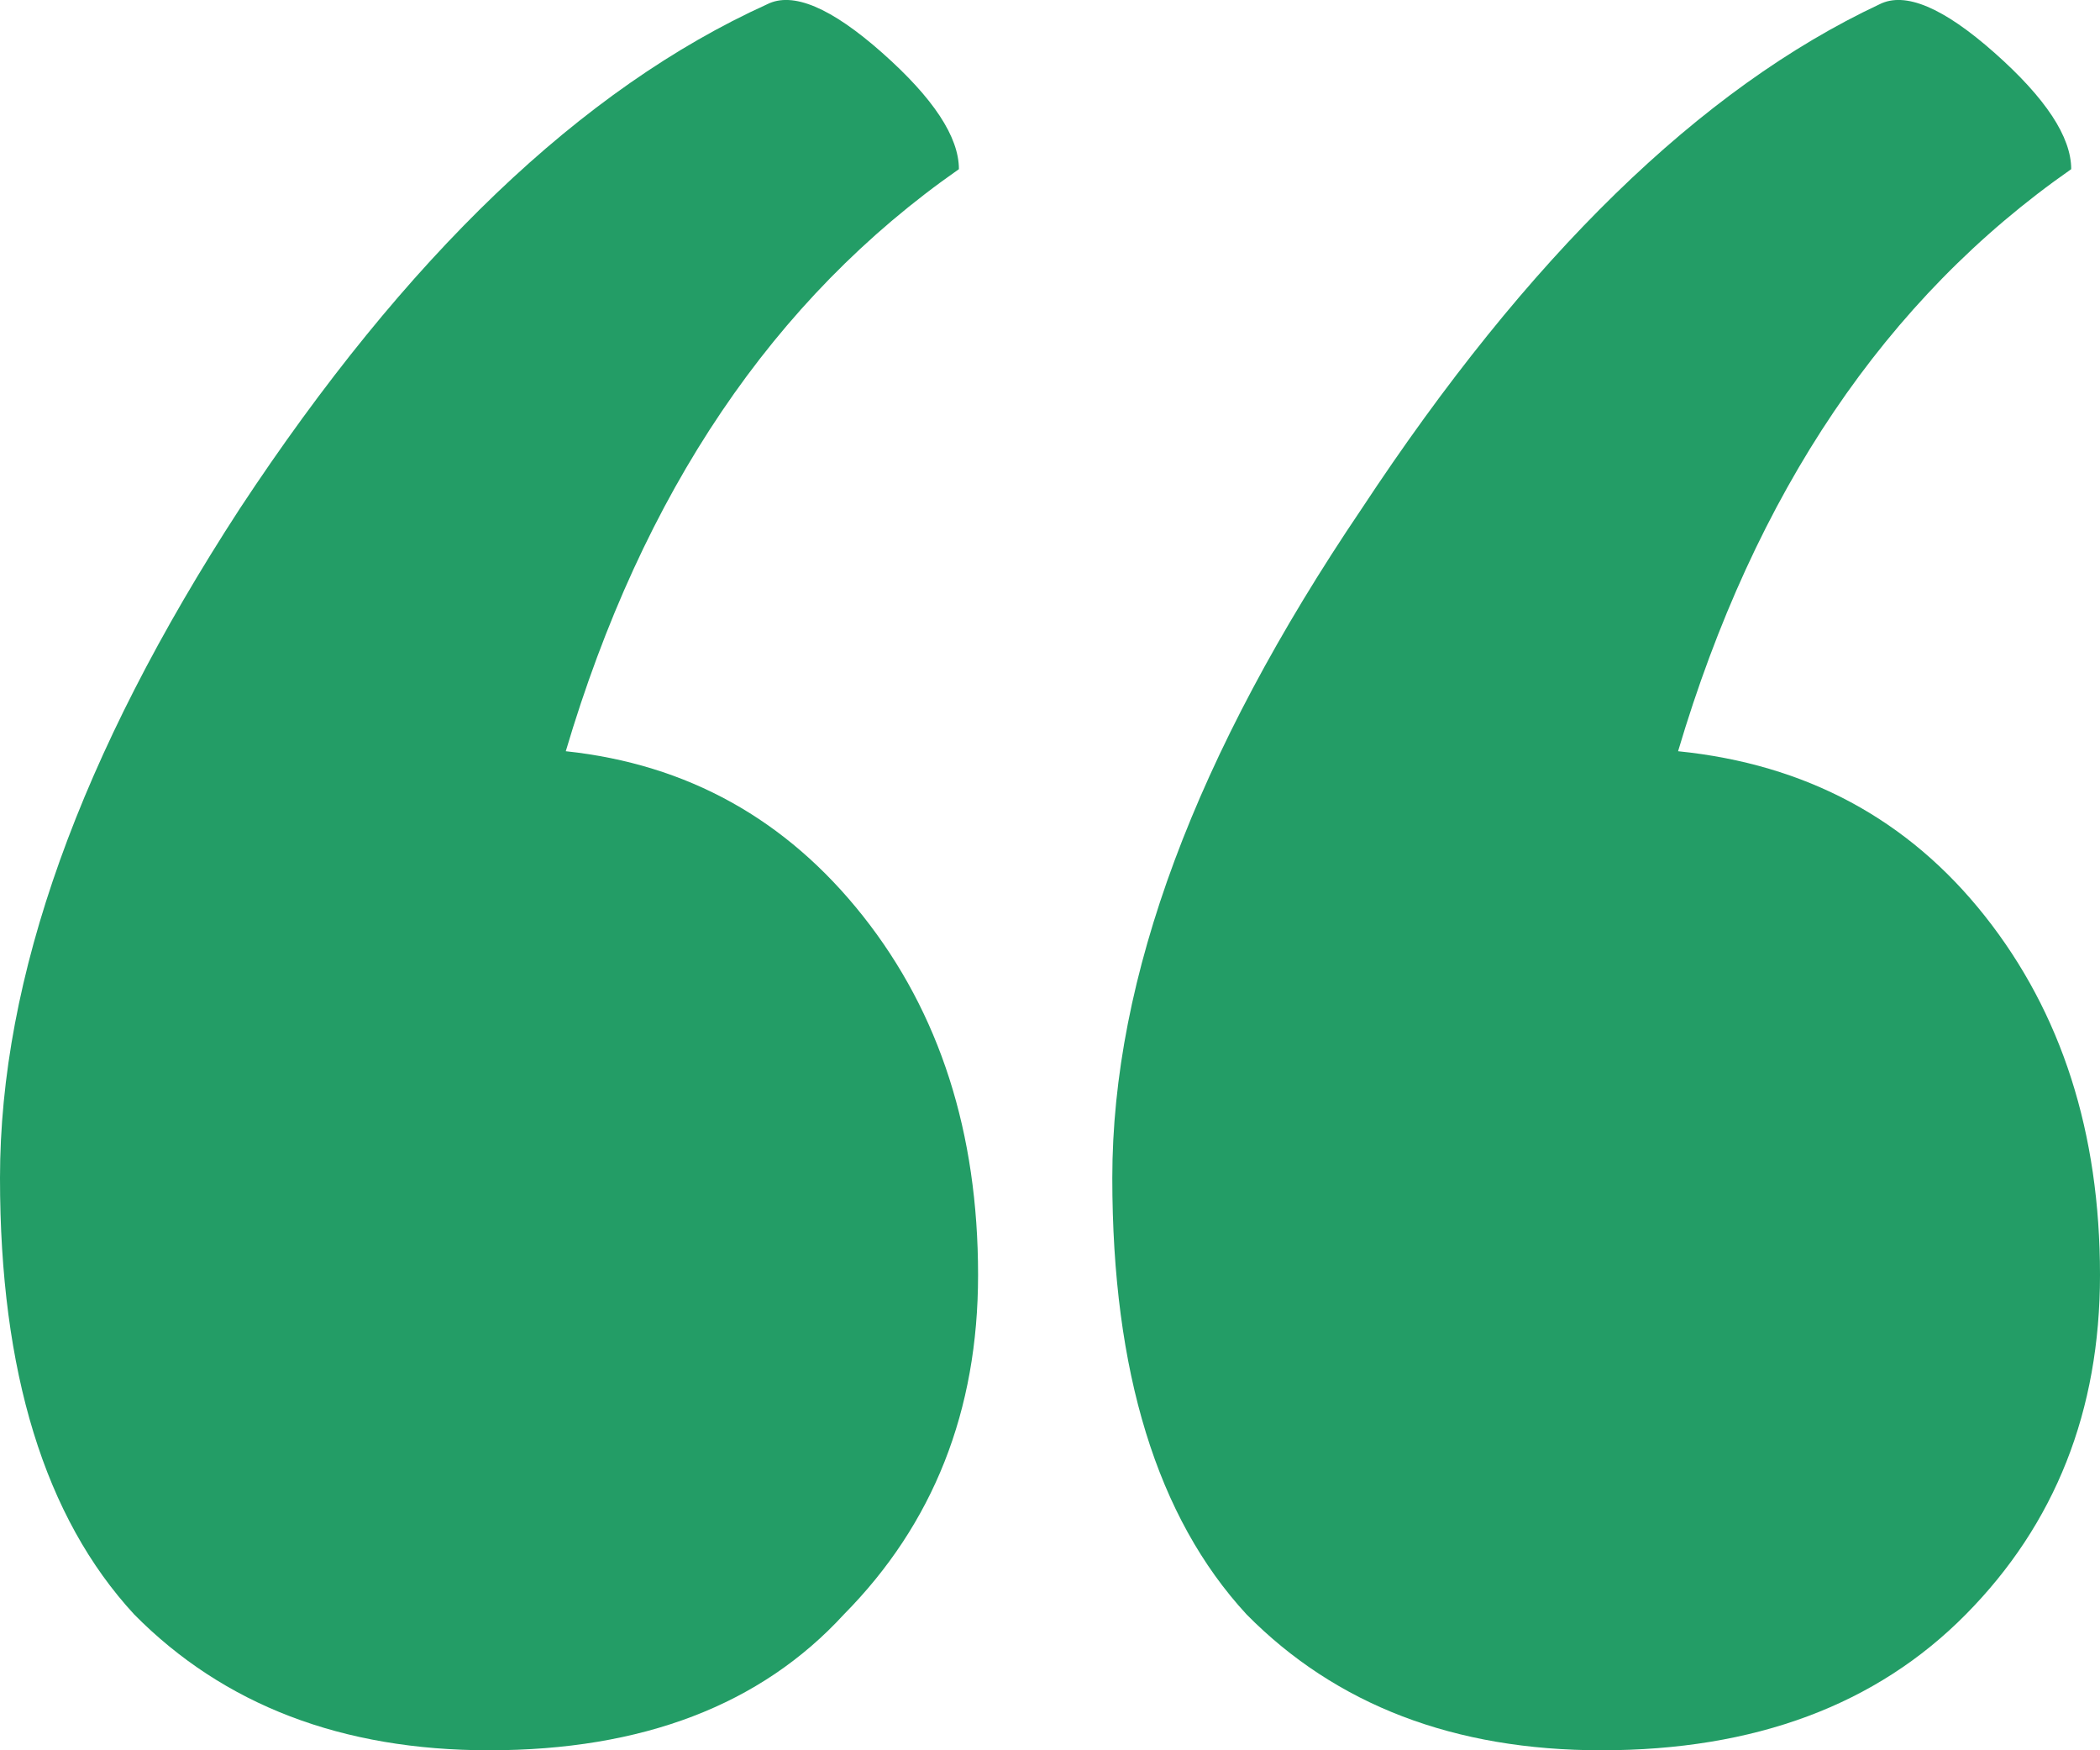 <svg width="24" height="20" viewBox="0 0 24 20" fill="none" xmlns="http://www.w3.org/2000/svg">
<path d="M19.178 8.584C20.639 8.732 21.808 9.36 22.685 10.468C23.562 11.576 24 12.943 24 14.569C24 16.121 23.489 17.414 22.466 18.448C21.443 19.483 20.055 20 18.301 20C16.621 20 15.269 19.483 14.247 18.448C13.224 17.34 12.712 15.677 12.712 13.461C12.712 11.17 13.662 8.621 15.562 5.813C17.461 2.931 19.434 1.01 21.48 0.049C21.772 -0.099 22.21 0.086 22.794 0.603C23.379 1.121 23.671 1.564 23.671 1.933C21.552 3.411 20.055 5.628 19.178 8.584ZM6.466 8.584C7.854 8.732 8.986 9.36 9.863 10.468C10.74 11.576 11.178 12.943 11.178 14.569C11.178 16.121 10.667 17.414 9.644 18.448C8.694 19.483 7.342 20 5.589 20C3.909 20 2.557 19.483 1.534 18.448C0.511 17.34 0 15.677 0 13.461C0 11.17 0.913 8.621 2.74 5.813C4.639 2.931 6.648 1.01 8.767 0.049C9.059 -0.099 9.498 0.086 10.082 0.603C10.667 1.121 10.959 1.564 10.959 1.933C8.84 3.411 7.342 5.628 6.466 8.584Z" fill="#239D66"/>
</svg>
